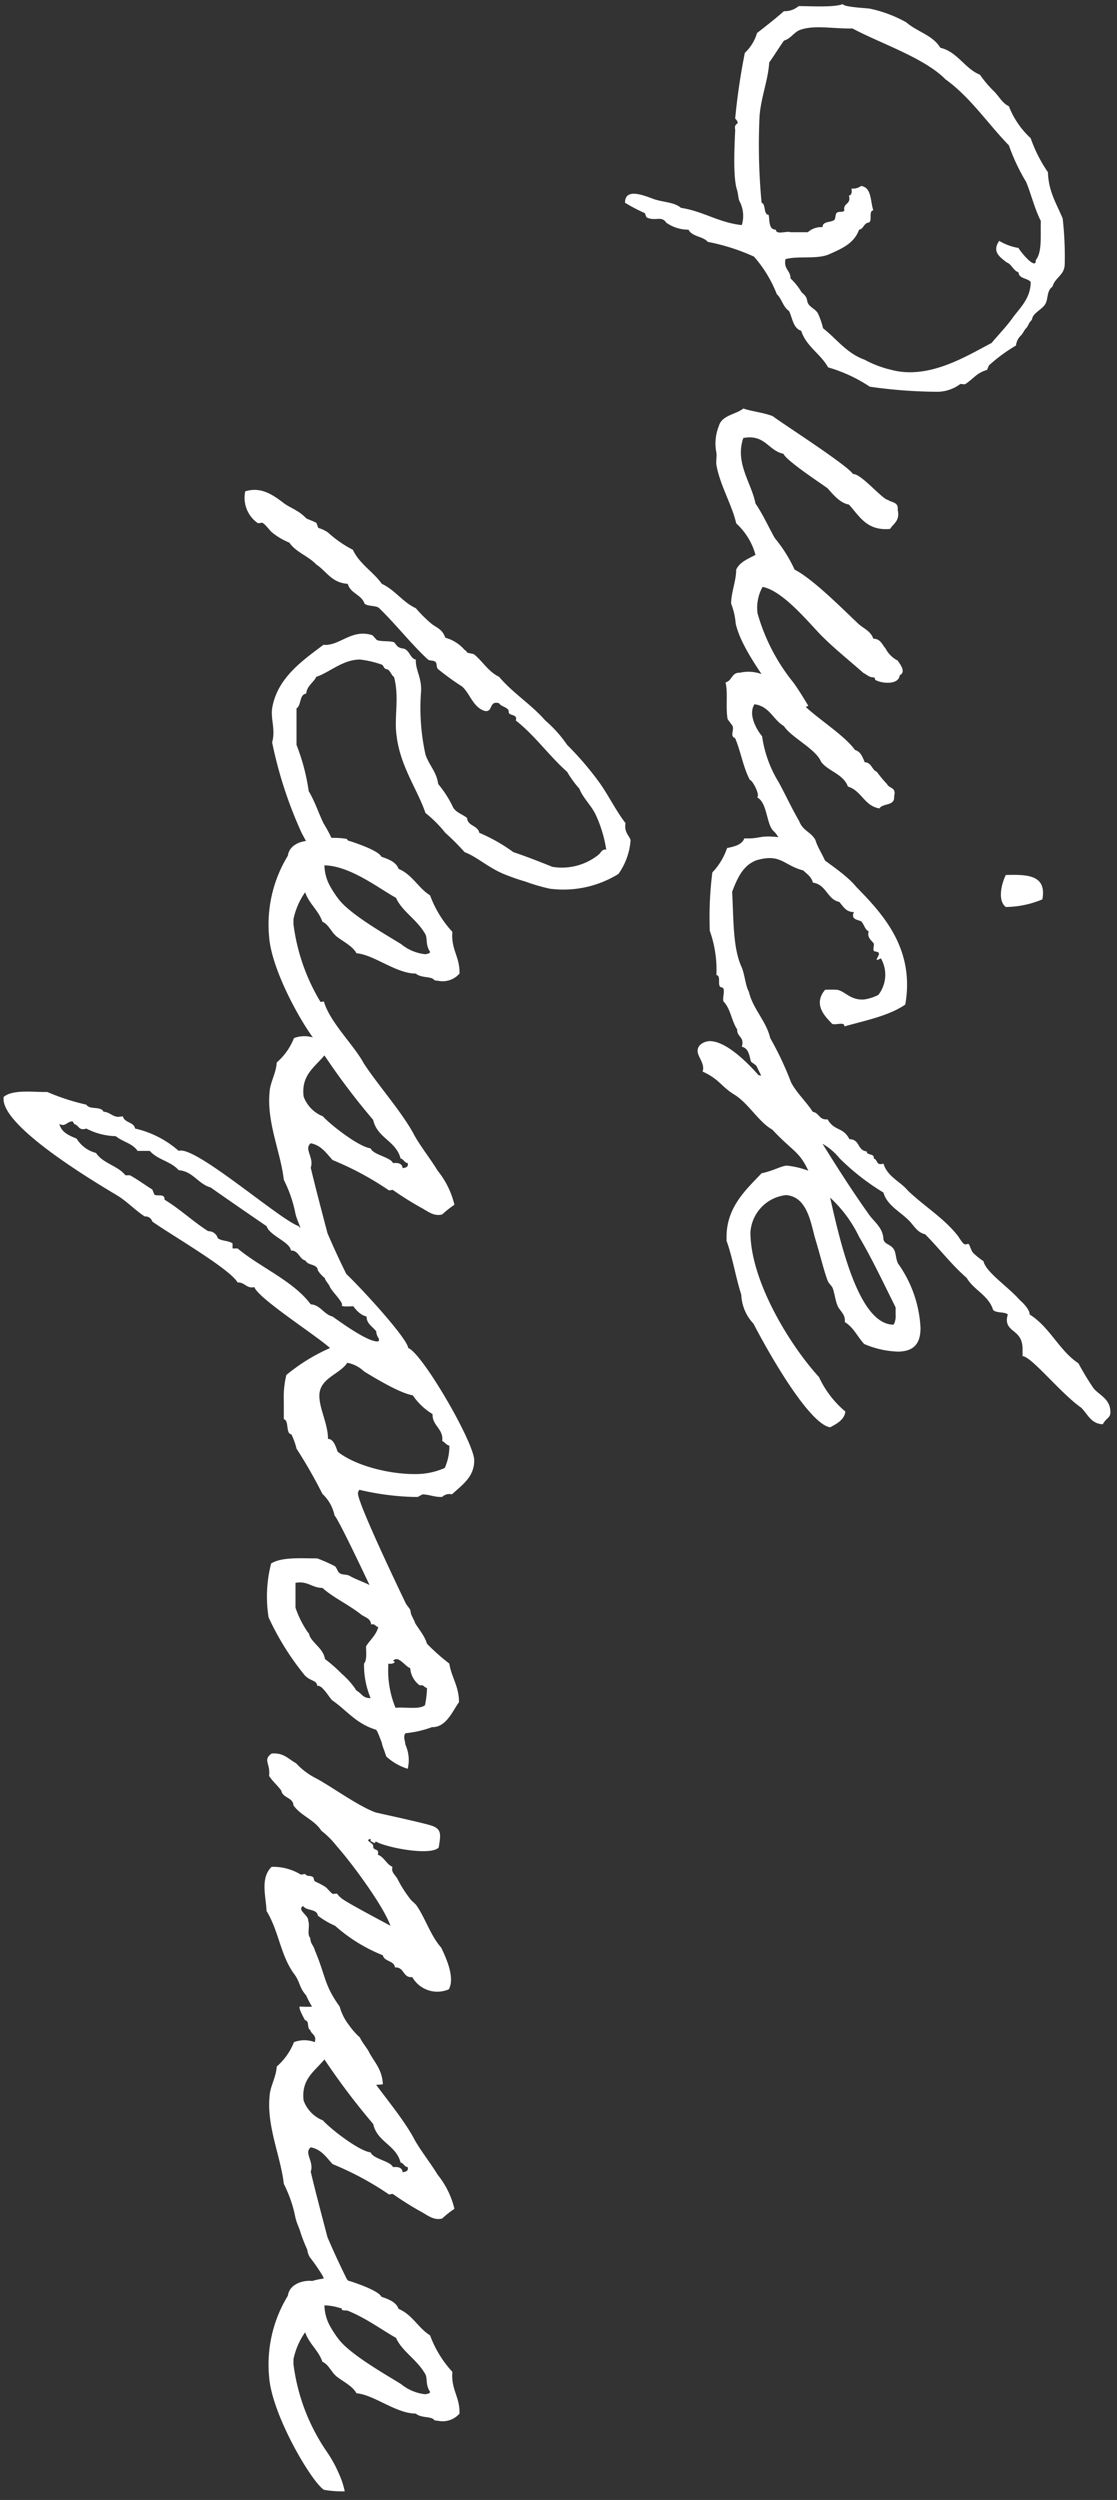 <svg xmlns="http://www.w3.org/2000/svg" xmlns:xlink="http://www.w3.org/1999/xlink" width="110" height="246" viewBox="0 0 110 246">
  <rect x="0" y="0" width="110" height="246" fill="#333333" stroke="none"/>
  <defs>
    <clipPath id="clip-path">
      <rect id="Rectangle_114" data-name="Rectangle 114" width="110" height="246" transform="translate(234 -171)" fill="none" stroke="rgba(0,0,0,0)" stroke-width="1"/>
    </clipPath>
  </defs>
  <g id="strength05-txt01_sp" transform="translate(-234 171)" clip-path="url(#clip-path)">
    <path id="Path_2112" data-name="Path 2112" d="M22.95,7.55c0-.1.4-.15.45-.25.4-.8-.2-1.45.5-1.9a3.721,3.721,0,0,0,.7-2.2c.7-.35.65-1.45,1.2-1.9a20.219,20.219,0,0,1,1.45-4.55,12.418,12.418,0,0,1,3.7-2.25c.45-.5,1.25-.6,1.65-1.2.7-.35,1.7-.4,1.95-1.2,1.55-.5,2.25-1.9,3.6-2.65a14.722,14.722,0,0,1,1.9-4.1,47.751,47.751,0,0,0,.5-6.75,3.812,3.812,0,0,0-.75-2.15c-.05-.05.05-.4,0-.5-.25-.4-.6-.75-.95-1.2a3.229,3.229,0,0,1-.45-.95c-.05-.05-.45-.15-.5-.25a16.248,16.248,0,0,1-1.9-2.6,1.636,1.636,0,0,1-1-.5c-.2-.2-.5-.3-.7-.5s-.5-.25-.7-.45-.25-.1-.5-.25c-.45-.3-.75-.95-1.2-1.2-.55-.3-1.25-.1-1.7-.7-.9-.25-1.1-1.15-2.15-1.2a33.153,33.153,0,0,0-4.55.2c-1.45.6-2.65,1.4-4.55,1.45a14.054,14.054,0,0,1-3.35,1.7,8.4,8.4,0,0,1-3.15,2.15c-.3.65-.95.95-1.45,1.45a11.1,11.1,0,0,1-1.65,1.4C8.75-24,7.1-23.3,6.7-21.6c-1.25.75-1.55,2.25-2.5,3.35a12.637,12.637,0,0,0-1.35,3.6c-.05.25-.15,2.6-.45,2.65.35.85.2,3.2.2,4.35A2.112,2.112,0,0,1,3.1-6.2c.75.85,1.45,1.75,2.15,2.65A4.307,4.307,0,0,1,7.2-2.35a64.512,64.512,0,0,0,6.45.95c.05,0,.2-.25.5-.25-.05,0,.1.2.25.25.1.05.3,0,.45,0,2.1.1,4.75.2,5.9-.2.4-.1.7-.1,1-.2a3.078,3.078,0,0,1,2.4-.25c-.25,2.3-1.35,3.75-1.7,6-.6.65-.55,2-.95,2.9-.3.85-1,2.6.45,2.6A16.928,16.928,0,0,0,22.95,7.55ZM27.6-31c1.05-.05-.8,1.5-1.2,1.7a5.36,5.36,0,0,1-.7,1.9c1.1.75,1.6-.1,2.1-.7.2-.55.8-.65,1-1.2.65-.05.55-.9.95-1.2,1.45,0,2.35.85,3.35,1.65.95.65,1.75,1.45,2.65,2.2,1.15,2.25,3.65,6.1,2.65,9.85a10.414,10.414,0,0,1-1,2.65c-.65,1.8-2.05,2.75-3.1,4.1a7.1,7.1,0,0,0-1.45.5c-.4.2-.6.75-.95.95-.25.15-.5.1-.7.25-.2.1-.4.4-.5.45a5.993,5.993,0,0,0-1.3,1.05c-.8,0-.9.7-1.9.5-.35-1.3.05-3.15-.5-4.35-.5-1.1-1-2.4-2.4-2.9-.05-.45-.65-.45-.7-.95-.15-.4-1.15.05-1.2-.45-.9.3-2.25.15-2.4,1.2a1.348,1.348,0,0,1,.25.95c.3-.05.65-.05.7.25.9-.25.7.6,1.45.45.25.1.05.55.25.75.1.15.6.1.7.25.25.3.1,1.15.7,1.15a2.023,2.023,0,0,0,.5,1.45v1.7c-.15.4.3,1.4-.25,1.45,0,.7-.85.6-1.45.7-.05.55-1.05.25-1.2.7a60.323,60.323,0,0,1-8.55.2c-1.85-.15-3.55-.85-5.25-.95C7.45-5.25,6.7-5.7,6-6.2c-.2-.65-.7-.9-1-1.45-.6-1.4-.15-3.4-.2-5.3,1.45-2.7,2.9-7.1,5-9.15,1.75-2.45,4.4-4.2,6.5-6.25a19.708,19.708,0,0,0,3.6-1.7c1.2-.5,2.55-.8,3.85-1.45C25.15-31.45,26.8-31.65,27.6-31ZM69-7a19.048,19.048,0,0,1-6.65,3.4,4.19,4.19,0,0,1-2.6-.5c.4-2.05,3.6-4.6,4.85-5.85S67-12.65,68.2-14c.25-.45.45-.6.45-1,.05-.25.15-.1.25-.2.35-.55.55-2.3-.45-2.4-.35-.7-1.2.05-1.45.2a2.779,2.779,0,0,1-1.2,1.2c-.4.35-.95.5-.95,1.2-.75.25-1,.95-1.45,1.45C61.95-12,59-9.1,58.05-7.25a14.113,14.113,0,0,0-3.1,1.95c-1.15.65-2.3,1.15-3.4,1.9-2.05.4-4,2.05-6.45,1.2-.4-2.15,1.25-2.45,1.55-3.95.7-.3,2.95-3.75,3.4-4.35.55-.5,1.45-1.2,1.6-2.1,1.15-1.05,2.6-1.75,2.4-4.05-.55-.35-.8-1-1.9-.75-.75-.1-.7.6-.95.95-.1.6-2.65,2.7-2.55,3.45-.85.5-5.1,7.15-5.7,7.9-.35.9-.45,2-.75,2.9.6.75.65,2.1,1.7,2.4a4.6,4.6,0,0,0,2.65.25c.35-.05.8.05,1.2,0C49.75.1,51.7-1.1,53.5-1.5a6.531,6.531,0,0,1,3.1-1.9c.4.75.7,1.55,1.45,1.9,1.1,0,2.25.5,3.35.5a6.885,6.885,0,0,1,1.95-.45c2.35-.5,5.5-3,5.65-2.95s3.3-2.05,3.3-2.05a16.017,16.017,0,0,0-.85-2.15C71.3-8.5,69.75-7.6,69-7ZM83.8-5.2c.4-.45,1.2-.7,1.55-1.2,2.25-1.15,3.15-2.65,2.6-4.2-1.25.1-2.25,1-3.3,1.3-.85.5-.85,1.2-1.85,1.6-1.3.75-2.5,1.3-3.8,2a11.757,11.757,0,0,1-4.55,1.65c-.65.55-2.15,1.4-3.15.75.2-1.5,1.55-1.85,2.15-2.9,1.1-.7,2.25-3.15,3.5-3.65.95-.7,1.2-2.2,2.45-2.65.4-1.35,1.9-1.6,2.15-3.1-.55-.35-.2-1.55-1.2-1.45-.9-.25-.75.5-1.2.7a11.562,11.562,0,0,1-1.2,1c-.2.5-.9.5-.95,1.2-.5.2-1.05.4-1.2.95-1.65,1.2-3.4,4.25-4.95,5.55a13.234,13.234,0,0,0-2.5,3.6,3.778,3.778,0,0,0-.15,2.2c-.05.8.8.75.95,1.4,1.05-.25,2.35,0,3.6-.2.1-.05.6-.45.7-.5.5-.15.95.3,1.2-.25,1.3-.55,2.9-.8,4.1-1.45.05-.3,1.6-1.05,1.7-.7C81-4.6,83.15-4.45,83.8-5.2Zm4.3-22.85c.8.4,2.5.85,3.15,0a9.578,9.578,0,0,0-.75-3.6C88.05-32.1,88.05-30.1,88.1-28.05Zm24.3,18.5c-1.5.55-2.55,1.95-3.9,2.65a31.524,31.524,0,0,0-4.35,2.05c-1.7.4-2.85,1.7-4.55,2.1-.65.35-1.65.4-2.4.7-1.9.9-4.8.8-7.45.95-1.3-.5-2.6-1.05-3.1-2.4-.7-2.4.5-2.65,1-4.6.35-.35.6-.8,1.2-.95.2-1.35,1.65-1.4,1.9-2.6.45-.4,1-.65,1-1.45.8.4.75-.55.95-.75.3-.25.8-.35.95-.7.6.2.9-.3,1.2-.5.2-.05.55.1.7,0,.15-.05,0-.7.5-.45s.5.25.25-.25a3.245,3.245,0,0,1,3.6.25,4.512,4.512,0,0,1,.45,1.4c.1,1.35-.8,1.85-.95,2.65a9.609,9.609,0,0,0,0,1.2c1.5,1.25,2.7-.1,3.35-.7.15-.35-.25-1.25.25-1.2-.6-2.15-1.05-4.4-2.15-6C95.4-19.1,92-16,89.3-13.35c-1.5,1.25-2.45,3.1-3.8,4.55-.2,1-1.05,2.4-1.15,3.4-.15,1.7.2,1.5.15,3.1.65.25.8,1,.95,1.7A6.435,6.435,0,0,1,87.85.85a35.054,35.054,0,0,0,5.75.25A11.394,11.394,0,0,1,97.95.45C98-.05,99,.4,99.15,0c0-.55,1-.1,1.4-.25.7-.7,1.95-.8,2.75-1.35.75.05.7-.75,1.7-.45.15-.7.95-.75,1.45-.9.05,0,.35-.5.45-.55.75-.35,1.6-.8,2.3-1.2,1.2-.25,3.85-2.05,4.2-3.2C114.05-10.05,113.25-10.05,112.4-9.55ZM132.25-3.2c3.65-1.9,9.9-5.6,10.2-7.55-.3-.55-.7-1.4-1.55-1.5a9.8,9.8,0,0,1-3.4,2.6c-3.1,2.85-9.45,6.75-14.25,6.75a3.945,3.945,0,0,1-3.65-3.5c.15-2.15,2.85-2.45,4.35-2.9,1.65-.5,3.15-.85,4.05-1.2.3-.1.5-.4.75-.5.55-.2,1.15-.25,1.65-.45.5-.15.85-.75,1.5-.75h.2c.5-.85,1.45-1.25,2.15-1.9a9.162,9.162,0,0,0,.75-3.3c0-1.9-1.15-2.25-2.35-2.25a11.92,11.92,0,0,0-6.3,2.2c-.45.25-1.1.2-1.45.45-.5.35-.45.9-.95,1-1.15.05-1.7.9-2.4,1.4-2.1,1.5-4.5,3.05-7,4.6A6.137,6.137,0,0,1,116-11.7a23.127,23.127,0,0,0,3.35-4.3c1.3-.35,1.95-1.8,2.9-2.65.45-.4,1.05-.75,1.2-1.45,1.4-1.4,3-2.6,4.3-4.1,1.2-.7,1.7-2.15,3.15-2.6.35-.35.15-1.15.45-1.45a2.2,2.2,0,0,0,.5.1c1.3,0,1-1.55,2.9-1.55h.7c0-.85,3.65-3.75,5.05-5.75.6-.65,1.6-.95,1.65-2.15-.65-.35-.6-.75-1.2-.75-1.35,0-1.7,1.2-2.4,1.7a27.743,27.743,0,0,1-2.4,1.45c-1.25,1.9-3.55,2.8-4.8,4.8-.6,0-1.4.95-1.4.95-1.45,1.3-2.75,3.35-3.85,3.6a6.967,6.967,0,0,1-.75.95c-.25.3-.95.4-.95.55,0,.05.05.2.05.3,0,.25-.8.65-1,.85-1.7,1.4-2.8,3.25-4.3,4.8-.9.75-1.35,2-2.65,2.4a.743.743,0,0,1,.05.3c0,.4-.45.3-.55.65h-.1c-.4,0-.2.7-.6.7-.1.95-1.2.65-1.2,1.7-1.25.65-.75,1.45-1.95,2.15v.15c0,.75-.75.7-.75,1.45a.976.976,0,0,0,.05.35c-1.3.85-1.7,2.25-3,4.05-.35.5-.55.05-.65.8-.85.75-3.35,3.05-3.35,4.8,0,.45.3,1.2.95,1.2.55,0,1.05-.55,1.75-.55.1,0,.2.05.3.05C108.2.15,108.9,0,109.7-1.3c.85-1.4,2.75-2.45,3.45-3.75,2.15-2,2.1-2.65,4.05-3.55a8.619,8.619,0,0,0-.5,2.1c0,.5.55,1.45.75,2.5,1.5,1.4,3.25,3.45,6.25,3.45h.4c1.65-.6,3.6-.9,5.3-1.45A4.395,4.395,0,0,0,132.25-3.2Zm-.85-14a1.681,1.681,0,0,1,.95.2c0,3.4-7.85,5.2-12.5,6.25a12.65,12.65,0,0,1,3.85-2.85c2.2-1.3,4.65-2.45,6.95-3.6ZM86.1,37.7A14.574,14.574,0,0,0,83,39.15c-1.05.5-2.15.85-3.15,1.45a20.179,20.179,0,0,0-4.55,1.2H71.7c-.3-.5-1.35-.25-1.45-.95-.8-.1-1.05-.7-1.65-1-.4-1.25-1.7-2.6-1.7-4.3a9.772,9.772,0,0,1,.5-2.15c.1-.2.45-.2.45-.5.05-.3.7-.5.75-.7,2.05-.55,3.95,0,5.75-.25,3.05-.35,5.3-2.05,7.65-2.85a11.99,11.99,0,0,1,1.95-1.95,22.709,22.709,0,0,1,1.9-1.9c.45-1.2,1.5-2.3,2.15-3.85a21.564,21.564,0,0,0,.75-2.15,17.951,17.951,0,0,0,.7-2.4A10.334,10.334,0,0,0,88,10.1a6.522,6.522,0,0,0-3.35-1.2c-.5.2-.8.65-1.65.5-1.3,1-2.8,1.7-4.1,2.65a30.208,30.208,0,0,0-3.6,3.1,12.307,12.307,0,0,0-2.4,2.15c-1.6,1.4-2.7,3.2-4.3,4.55-.5,1.05-1.5,1.6-2.2,2.45-.1.15-.1.55-.2.7a.6.6,0,0,0-.25.25,3.865,3.865,0,0,0-1.2,1.9c-.9.3-1,.95-1.45,1.45a13.232,13.232,0,0,1-1.45,1.45c-.6,1.3-1.8,2.05-2.4,3.35-1.2.85-1.95,2.2-3.35,2.85a11.343,11.343,0,0,1-1.7,2.45,3.228,3.228,0,0,0-.45.95c-.05.05-.45.15-.5.2-.2.35-.35.85-.45,1a4.156,4.156,0,0,0-.75.95c-.3.5-.45.85-.7,1.2-.8,1.05-1.7,2.25-1.2,3.85a3.042,3.042,0,0,0,3.1-1.2c.1-.1-.05-.4,0-.5.15-.3.8-.75.95-.95a6.827,6.827,0,0,0,1-1.7c.95-.65,1.3-1.85,2.15-2.65.65-1,1.8-1.5,1.9-3.1.95-.25,1.05-1.35,1.95-1.65.3-.35.15-1.15.45-1.45,1.6-1.65,3.7-3.3,5.05-4.8.15-.2.05-.55.25-.75.15-.15.55-.05.7-.25a25.437,25.437,0,0,0,1.7-2.35c.7-.8,2-1.05,2.4-2.2.2-.9-1.05-.4-.75-1.45.35-.2.35-.8.75-.95.6.1.2-.9.95-.7,1.5-1.9,3.45-3.25,5.05-5.05a9.958,9.958,0,0,0,1.65-1.2c1-.4,1.65-1.2,2.65-1.65a12.556,12.556,0,0,1,3.35-1c-.05.45.3.5.5.75a5.768,5.768,0,0,1,1.2,4.55c-.5,1.25-1,2.5-1.45,3.85a16.677,16.677,0,0,0-1.9,3.35c-.75.15-.65,1.15-1.45,1.2-.4.45-.55,1.2-1.2,1.45a10.609,10.609,0,0,0-2.15,1.4c-1.2.15-1.85.9-2.9,1.25a21.273,21.273,0,0,1-6,.45c-1.55-.15-2.25.55-3.35.5-.05.45-.7.6-.95.95-.2.25-.1.45-.25.7-.1.25-.4.35-.5.5-.15.4-.05,1.15-.2,1.65-.05.1-.45.4-.5.5-.65,2.05,1.1,3.2.95,4.8C67,41.2,68.7,43.7,71.7,44.2c1.1.15,2.1-.35,3.35,0a41.3,41.3,0,0,0,8.9-2.9,28.511,28.511,0,0,0,2.85-1.7C86.7,39.55,86.55,37.05,86.1,37.7Zm19.35-.65a8.531,8.531,0,0,0-1.9.65,11.983,11.983,0,0,0-1.9,1.05,19.543,19.543,0,0,1-8.7,3.35h-.5a7.13,7.13,0,0,1-2.65-1.15c1.15-.4,1.75-1.3,2.9-1.7.3-.65,1-.85,1.45-1.4s.95-1.6,1.65-1.95c.15-1.75,2-3.9,2-5.85.4-.45.3-1.3.5-1.65.1-.2.2-.1.2-.5a2.189,2.189,0,0,0-.7-2.15c-1.65-.05-2.35.85-4.1.7a10.887,10.887,0,0,1-3.6,2.2c-.7,1.15-2.05,1.75-2.6,3.1-.7.25-.95,1-1.2,1.7-.6.25-1.4,2.65-1.55,3.15,0,.15-.2.25-.2.25a7.7,7.7,0,0,0,.2,3.4c-.1.9.3,2.25,1.45,2.4a12.981,12.981,0,0,0,7.95,1.85c3.75-.25,10.4-4.2,11.15-5.4A10.148,10.148,0,0,0,105.45,37.05Zm-9.8-8.4c.2,0,.2.3.25.45a4.5,4.5,0,0,1-1,2.4c-.9,1.45-2.85,4.9-4.35,6.1a10.378,10.378,0,0,1-1.45.95,4.39,4.39,0,0,1-1.95.5c.05-2.55,2.3-5.4,3.2-7.05,1.35-.6,2.15-2.1,3.6-2.9C94.35,28.9,95,29.1,95.65,28.65ZM102,40.95c.05-.45.8-.15.95-.5.45-.1.45-.65,1.2-.45a2.9,2.9,0,0,0,0,2.05,6.138,6.138,0,0,1,2.4,1.7c1.05.05,1.95.65,2.9.7,3,.3,5.95-1.1,8.65-1.4a12.7,12.7,0,0,1,3.35-1.15c.75-.2.9-.35,1.45-.5a16.176,16.176,0,0,0,1.65-.65,2.212,2.212,0,0,0,.75-.25,18.693,18.693,0,0,1,1.8-1.25,2.891,2.891,0,0,1,.7-.25c.15,0,.6-.4.75-.45.5-.2,1.25-1.05,1.8-1.25.35.3.15-1,.15-2.05a78.993,78.993,0,0,1-7.15,3.5c-2.1.55-4.35,1.15-6.45,1.65-1-.35-1.85.7-2.4,0,.2-1.05,1-1.55,1.65-2.15a29.782,29.782,0,0,1,2.95-5.5c.1-.05-.05-.35,0-.45a30.519,30.519,0,0,0,1.7-2.7c.3-.6.95-1.3.7-2.15a9.964,9.964,0,0,1-.95-1.2,8.426,8.426,0,0,0-3.35,1.65c-1.15.7-2.2,1.55-3.4,2.25-2.25,1.15-5.1,3.7-7.2,5.05-1.7.9-4.05,3.35-6.05,3.9a11.983,11.983,0,0,1,.1,2.35C100.65,41.65,101.4,41.3,102,40.95Zm7.9.15c-2.1.25-2.85-1.05-4.05-2.05a68.12,68.12,0,0,0,6.35-4.8c1.8-.4,2.05-2.25,3.8-2.7.05-.3.4-.35.45-.7.4-.1.45.2.5.5-.45.05-.55.4-.5.95-.6.25-.8,1.95-1.45,2.2-.15,1.2-2.4,4.05-3.15,4.7A3.323,3.323,0,0,1,109.9,41.1Zm51.7-10.95c-1.5.75-11.55,5.6-12.65,5.6a.54.54,0,0,1-.35-.15,26.031,26.031,0,0,0,.7-5.25v-.5l-.25-.45c0-.6.25-1.15.25-1.75v-.2a.981.981,0,0,1-.25-.95c-1-1.1-1.75-2.2-3.35-2.2-1.75,0-10.6,5.15-11.05,6.5-1.05.1-6.8,5.45-7.65,6.5a59.289,59.289,0,0,1-4.35,4.3c-.7,1.95-8,10.25-7.4,11.8a9.807,9.807,0,0,0-2.2,4.3c-.65.1-.55,1.05-1.2,1.2l.05.45c0,.55-.5.9-.5,1.45-.6.3-.15,1.35-.7,1.7a21.615,21.615,0,0,1-1.25,3.85c.05,1.15-.3,3.4.5,4.3h.2c2.8,0,8.05-8.8,9.4-11.05.6-1.05,1.5-1.85,2.15-2.85a.711.711,0,0,1,.5-.75c1.2-1.65,4.65-7.65,6-8.4-.05-.7.65-.9.45-1.65,1.1-.35,4.8-6.15,6-7.45a18.118,18.118,0,0,0,2.65,4.3,9.36,9.36,0,0,0,2.65.25h1.7c.15-.55,1.4-.15,1.5-.75a6.658,6.658,0,0,1,1.4-.5A47.17,47.17,0,0,1,149,39.25a4.022,4.022,0,0,1,2.15-1.2c.1-.3,8.4-4.2,9.1-4.5.05,0,3.1-3.3,3-3.3Zm-17.1-3.4a5.286,5.286,0,0,1,1.95.45,7.075,7.075,0,0,1,.6,3.05c0,2.3-.75,5.65-2.2,7.5-.4.15-1.3.4-1.25.95-1.5,0-2.95.85-4.25.85-1.75,0-2.1-2-3.25-2.75a3.271,3.271,0,0,1,.85-1.65c.7-1.15,2.15-3.55,2.35-4.8a6.253,6.253,0,0,0,1.85-1.95c1.15.05,1.45-1.1,2.65-.95.1-.25.4-.4.45-.7ZM133.7,33.7c.25-.05.3,0,.3.15,0,1-1.85,3.55-2.45,4.4-.2.85-1.15,1.2-1.2,2.15-2.3,1.7-3.65,5-5.5,7.2v.5h-.5c-.3.45-.2,1-.5,1.45a.96.96,0,0,0-.7.95c-.95,1.5-2.2,2.8-3.1,4.3-.65-.05-.3.7-.5,1l-.5.2c-.4.65-1.05,1.55-1.4,2.2v.45c-.95.75-1.15,2.2-2.2,2.9a3.157,3.157,0,0,1-1.4,1.9c-.3.7-.6,1.5-1.45,1.7a.723.723,0,0,0,.1-.35c0-.3-.35-.55-.35-.9,0-.1.15-.15.25-.2.15-.5.7-.45.45-1.2a6.578,6.578,0,0,0,.75-2.9c.55-.65.7-1.65,1.45-2.15v-1.2c.9-.8,1-2.05,1.9-2.85.1-1.4,1.35-1.9,1.7-3.15.3-.4,3.75-5.4,3.8-5.5.95-.3,1.55-2.3,2.4-2.4,0-.8.85-.8,1-1.45.5-.2.3-1.15.95-1.2,1-.6,1.35-1.85,2.4-2.4.6-.95,1.85-1.25,2.15-2.4.7,0,.95-.55,1.45-.95A1.2,1.2,0,0,0,133.7,33.7Zm25-.1c-.85.8-1.05,1.95-1.65,3-.15.3-.05.65-.25.95-.1.2-.6.3-.7.5a17.466,17.466,0,0,0-.75,1.7c0,1.65-.15,3.5.5,4.55a13.064,13.064,0,0,0,5.3.25,26.648,26.648,0,0,0,5.75-3.6c.6-.65.4-1.1,1-1.2-.15-.45,1.1-1.15,1.4-1.45,1-1.45,2.3-2.35,2.9-4.3,0-.05.1-.15.9-.45.75-.3.25-.05,1.05-.35.4-.15.6-.2.7-.25a5.488,5.488,0,0,0,1.2-2.1,3.608,3.608,0,0,0-2.05.1c-.7.25-.05.05-.75.2-.4.1-.65,0-.7-.1a10.249,10.249,0,0,0-.6-2.6c.05-1.4-1.65-2.05-2.45-2.65-1.6,0-2.45.75-3.8.95a20.433,20.433,0,0,1-1.95,2.2c-1.3.4-1.9,1.45-3.35,1.65a12.44,12.44,0,0,0-1.2.95A11.188,11.188,0,0,1,158.7,33.6Zm9.4-4.65a9.3,9.3,0,0,1,1.7.2c.45.6.15,1.95.25,2.9a9.593,9.593,0,0,1-4.35.7c.1-.45-.2-.85-.25-.45-.65-.5.55-1.2.7-1.7a2.256,2.256,0,0,0,1.7-.95C167.75,29.25,168.05,29.25,168.1,28.95Zm-6,4.8c.8.2,1.25.8,1.9,1.2.65,0,1.35-.1,1.7.2a8.414,8.414,0,0,0,3.4-.65c0,.8-.4.8-.75,1.4a7.637,7.637,0,0,0-1.65,1.45A14.893,14.893,0,0,0,165.25,39c-.95.15-1.4,1-2.15,1.45-.3.15-.3.05-.5.25a9.75,9.75,0,0,1-2.4,1.2h-2.45c-.2-1.25.5-1.6.5-2.65.95-1.05,1.65-2.6,2.65-3.85.25-.35.35-.9.95-.95C161.75,34.05,162.05,34.05,162.1,33.75Zm42.65,3.4c.05-.2.85-.5,1.3-.5.75-.05,1.3-1,1.05-3.35-1.45.05-2.2.85-3.15,1.35-.35.15-1.05.75-1.45.9a7.2,7.2,0,0,1-1.25,1.1,5.076,5.076,0,0,1-1.8.9C197.3,39.1,196.5,38.9,193.9,40c-.55.15-.55.4-1.2.45-.4.35-1.2,0-1.7.2-.55-.05-1.05,1.15-1.45.5.5-.3.25-1.35.95-1.45a8.016,8.016,0,0,0,1-1.7,15.861,15.861,0,0,0,2.9-4.7c.65-.15.5-1.1,1.2-1.2-.05-.95,1.05-.75.95-1.7a2.838,2.838,0,0,0,1.2-3.6c-1.2-.65-3.25.35-4.1.75-1.1,1-2.95,1.6-4.1,2.4-.25.15-.5.55-.75.7a11.819,11.819,0,0,1-1.9,1.2c-.45.25-.65.65-1.2.5-.25.6-.95.8-1.2,1.45-.65-.2-.35.45-.8.45-.35-.1-.6.95-.75.25h.25c0-.25.35-.35,0-.5.6-1,1.45-5.4.6-6.2-1.2-.2-1.75-.3-2.1.55-.25.6-1.15,4.8-1.35,5.65-.6,1.7-2.65,4.5-3.4,5.95a6.844,6.844,0,0,1-1.45,1.9c-.4.75-1.05,1.2-.95,2.4.65.9.95.1,2.2.25.55-.35.95-.85,1.45-1.2.75-.15.65-1.15,1.45-1.2,1.05-.75,1.4-2.05,2.5-2.75a8.517,8.517,0,0,1,1.5-1.5c1.5-1.35,5.85-4.6,7.85-5.3-.6,1.1-2.15,4.05-2.65,4.75a2.37,2.37,0,0,1-.5.5c-.05.05.05.4,0,.45-.2.3-.55.5-.7.75a8.226,8.226,0,0,0-.5.95c-.1.2-.4.1-.45.25-.2.3,0,.5-.25.7-.1.05.05.4,0,.5a5.209,5.209,0,0,0-.75,2.85c1.1,1.15,2.95.55,4.35.5,1.95-1.2,4.25-1.35,6.1-2.65.9-.7,1.35-.5,2.2-1.25,1.35-.6,1.55-1,2.4-1.3A20.693,20.693,0,0,0,204.75,37.15Zm-3.95,3.8c.05-.45.8-.15.95-.5.45-.1.45-.65,1.2-.45a2.9,2.9,0,0,0,0,2.05,6.138,6.138,0,0,1,2.4,1.7c1.05.05,1.95.65,2.9.7,3,.3,5.95-1.1,8.65-1.4a12.7,12.7,0,0,1,3.35-1.15c.75-.2.9-.35,1.45-.5a16.176,16.176,0,0,0,1.65-.65,2.212,2.212,0,0,0,.75-.25,18.694,18.694,0,0,1,1.8-1.25,2.891,2.891,0,0,1,.7-.25c.15,0,.6-.4.75-.45.5-.2,1.25-1.05,1.8-1.25.35.3.15-1,.15-2.05a78.992,78.992,0,0,1-7.15,3.5c-2.1.55-4.35,1.15-6.45,1.65-1-.35-1.85.7-2.4,0,.2-1.05,1-1.55,1.65-2.15a29.782,29.782,0,0,1,2.95-5.5c.1-.05-.05-.35,0-.45a30.518,30.518,0,0,0,1.7-2.7c.3-.6.95-1.3.7-2.15a9.964,9.964,0,0,1-.95-1.2A8.426,8.426,0,0,0,216,27.9c-1.15.7-2.2,1.55-3.4,2.25-2.25,1.15-5.1,3.7-7.2,5.05-1.7.9-4.05,3.35-6.05,3.9a11.984,11.984,0,0,1,.1,2.35C199.45,41.65,200.2,41.3,200.8,40.95Zm7.9.15c-2.1.25-2.85-1.05-4.05-2.05a68.118,68.118,0,0,0,6.35-4.8c1.8-.4,2.05-2.25,3.8-2.7.05-.3.4-.35.45-.7.4-.1.45.2.5.5-.45.05-.55.4-.5.95-.6.25-.8,1.95-1.45,2.2-.15,1.2-2.4,4.05-3.15,4.7A3.323,3.323,0,0,1,208.7,41.1Zm38.45-4.05a8.531,8.531,0,0,0-1.9.65,11.982,11.982,0,0,0-1.9,1.05,19.543,19.543,0,0,1-8.7,3.35h-.5a7.13,7.13,0,0,1-2.65-1.15c1.15-.4,1.75-1.3,2.9-1.7.3-.65,1-.85,1.45-1.4s.95-1.6,1.65-1.95c.15-1.75,2-3.9,2-5.85.4-.45.3-1.3.5-1.65.1-.2.2-.1.2-.5a2.189,2.189,0,0,0-.7-2.15c-1.65-.05-2.35.85-4.1.7a10.887,10.887,0,0,1-3.6,2.2c-.7,1.15-2.05,1.75-2.6,3.1-.7.25-.95,1-1.2,1.7-.6.25-1.4,2.65-1.55,3.15,0,.15-.2.25-.2.25a7.7,7.7,0,0,0,.2,3.4c-.1.9.3,2.25,1.45,2.4a12.981,12.981,0,0,0,7.95,1.85c3.75-.25,10.4-4.2,11.15-5.4A10.149,10.149,0,0,0,247.15,37.05Zm-9.8-8.4c.2,0,.2.3.25.45a4.5,4.5,0,0,1-1,2.4c-.9,1.45-2.85,4.9-4.35,6.1a10.378,10.378,0,0,1-1.45.95,4.39,4.39,0,0,1-1.95.5c.05-2.55,2.3-5.4,3.2-7.05,1.35-.6,2.15-2.1,3.6-2.9C236.05,28.9,236.7,29.1,237.35,28.65Z" transform="translate(305 -173) rotate(90)" fill="#fff"/>
  </g>
</svg>
